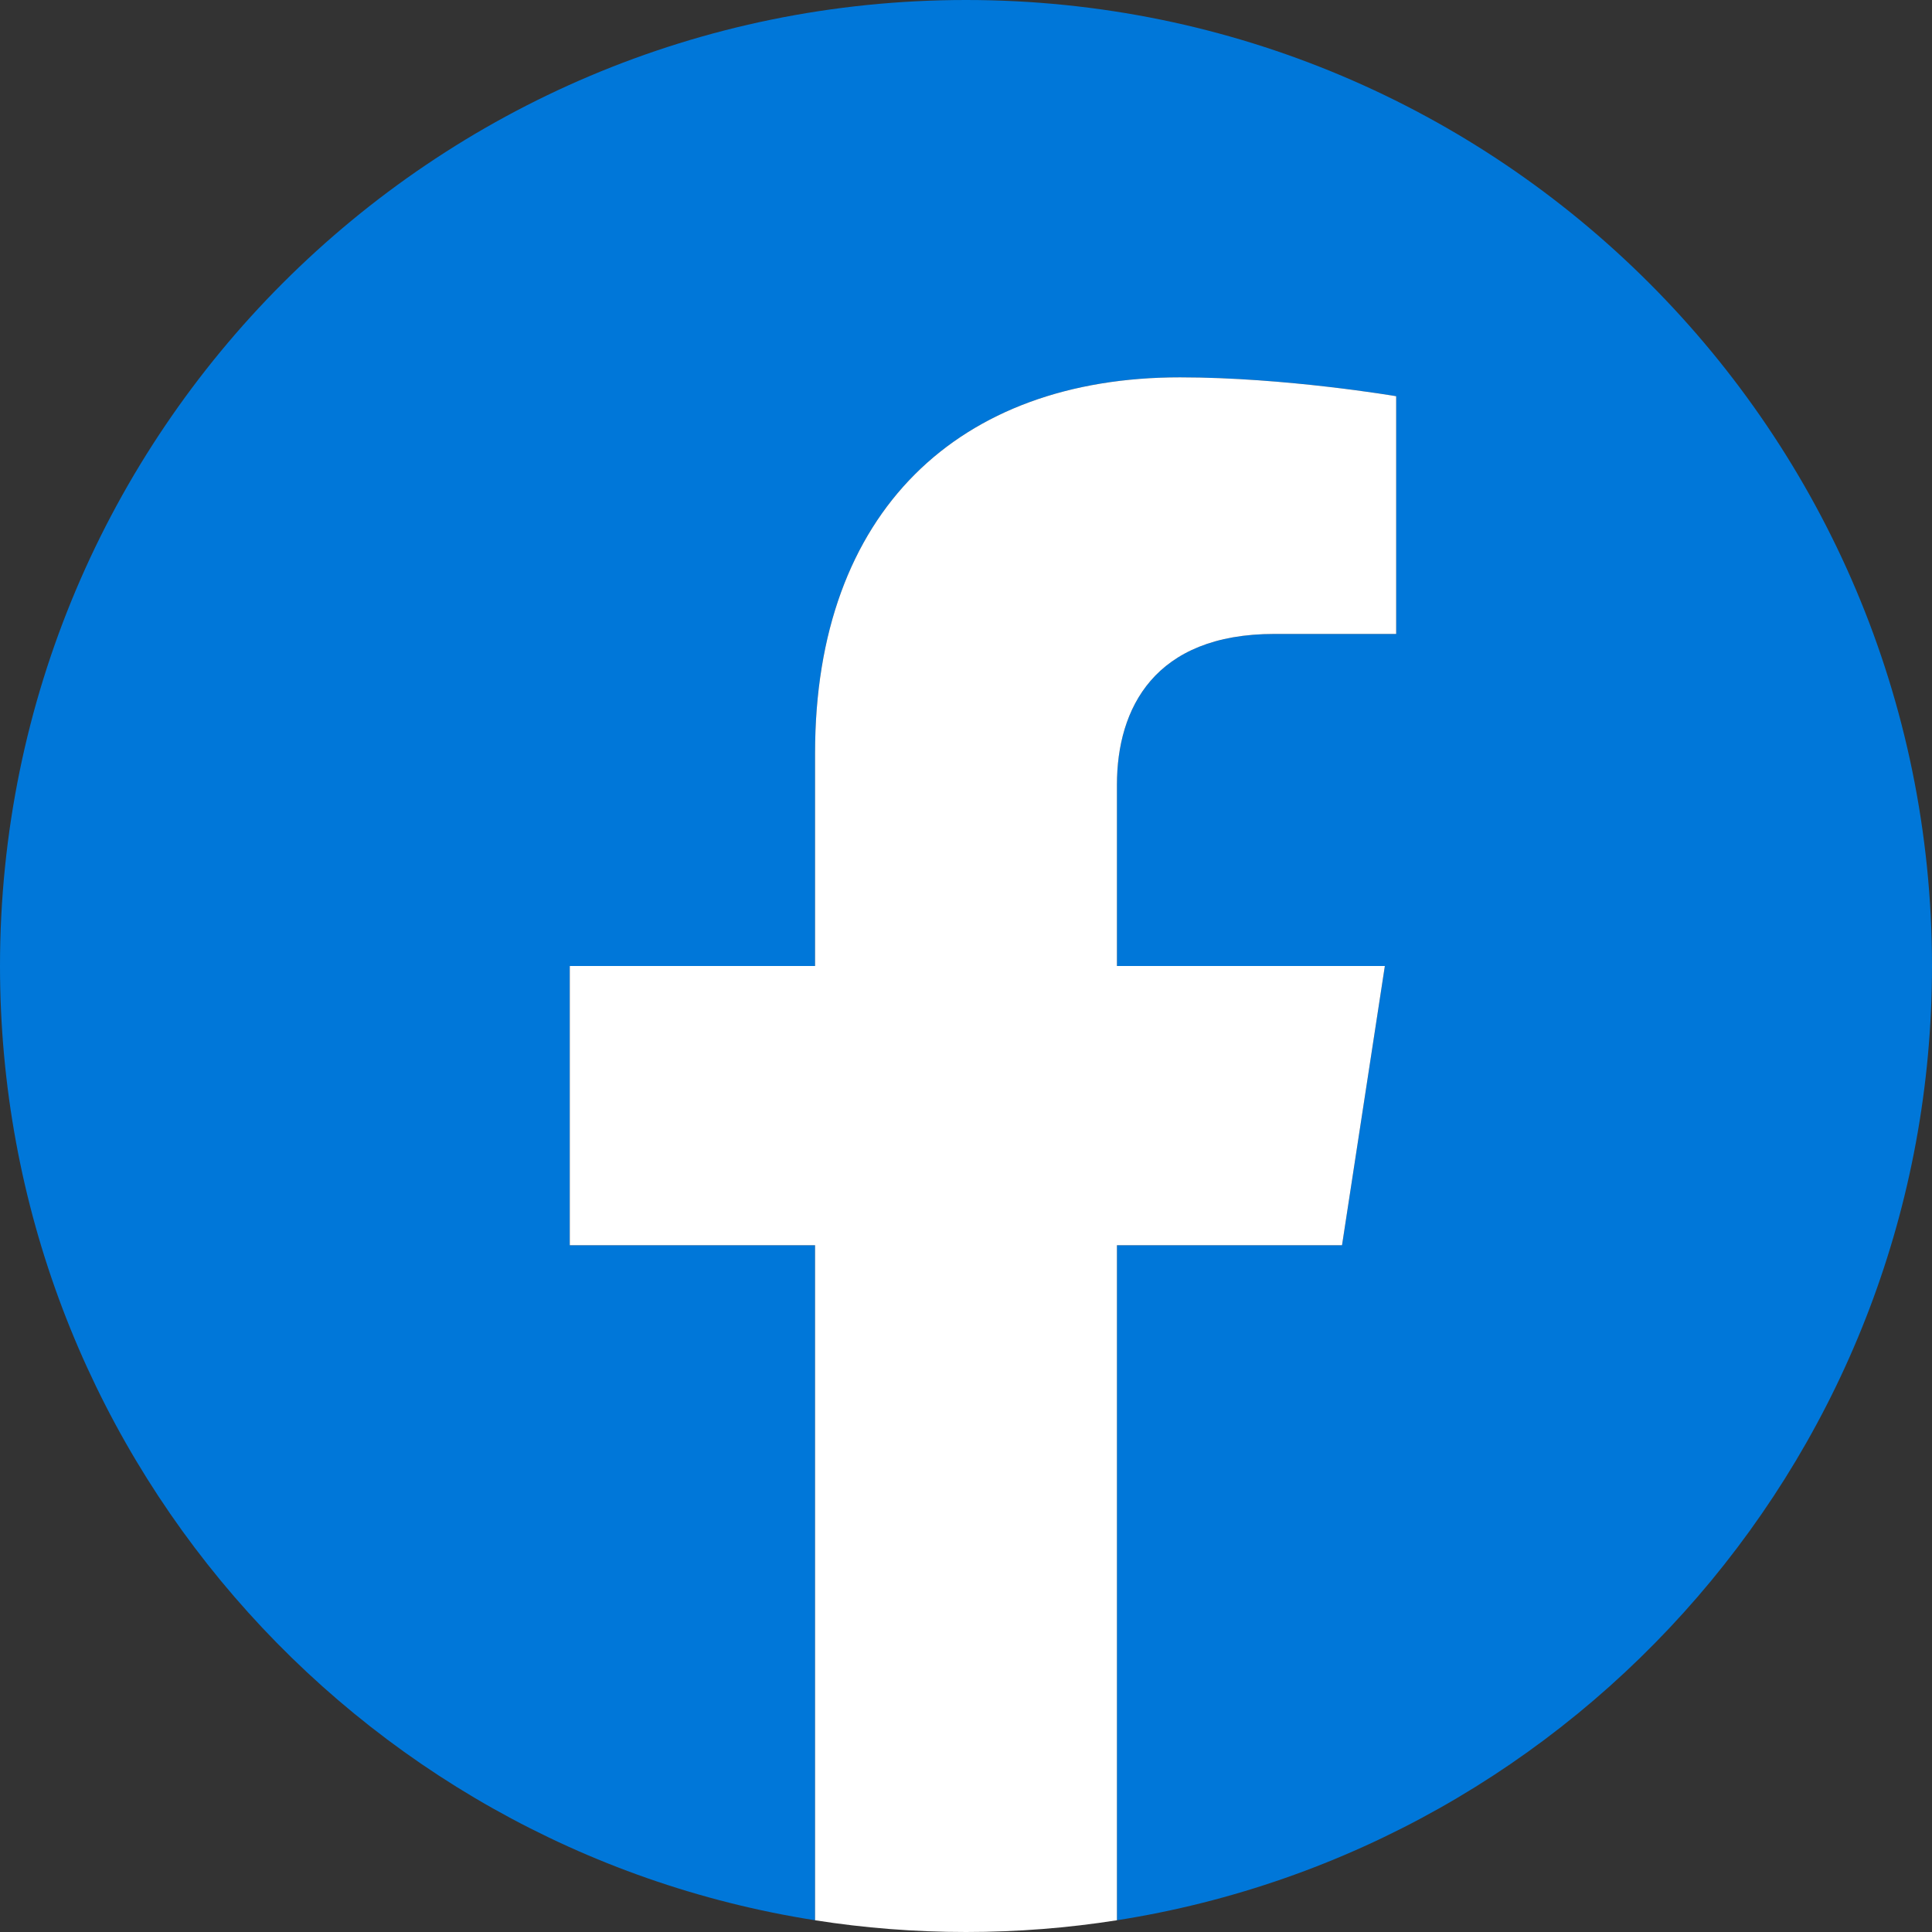 <?xml version="1.0" encoding="UTF-8" standalone="no"?><!DOCTYPE svg PUBLIC "-//W3C//DTD SVG 1.1//EN" "http://www.w3.org/Graphics/SVG/1.1/DTD/svg11.dtd"><svg width="100%" height="100%" viewBox="0 0 1024 1024" version="1.1" xmlns="http://www.w3.org/2000/svg" xmlns:xlink="http://www.w3.org/1999/xlink" xml:space="preserve" xmlns:serif="http://www.serif.com/" style="fill-rule:evenodd;clip-rule:evenodd;stroke-linejoin:round;stroke-miterlimit:2;"><rect x="0" y="0" width="1024" height="1024" fill="#333333" stroke="none"/><g><path d="M1024,512c0,-282.77 -229.23,-512 -512,-512c-282.77,0 -512,229.23 -512,512c0,255.554 187.231,467.37 432,505.78l0,-357.78l-130,0l0,-148l130,0l0,-112.8c0,-128.32 76.438,-199.2 193.39,-199.2c56.017,0 114.61,10 114.61,10l0,126l-64.562,0c-63.603,0 -83.438,39.467 -83.438,79.957l0,96.043l142,0l-22.7,148l-119.3,0l0,357.78c244.769,-38.41 432,-250.226 432,-505.78Z" style="fill:#0077d9;fill-rule:nonzero;"/><path d="M711.3,660l22.7,-148l-142,0l-0,-96.043c-0,-40.49 19.835,-79.957 83.438,-79.957l64.562,0l-0,-126c-0,0 -58.593,-10 -114.61,-10c-116.952,0 -193.39,70.88 -193.39,199.2l-0,112.8l-130,0l-0,148l130,0l-0,357.78c26.067,4.09 52.784,6.22 80,6.22c27.216,0 53.933,-2.13 80,-6.22l-0,-357.78l119.3,0Z" style="fill:#fff;fill-rule:nonzero;"/></g></svg>